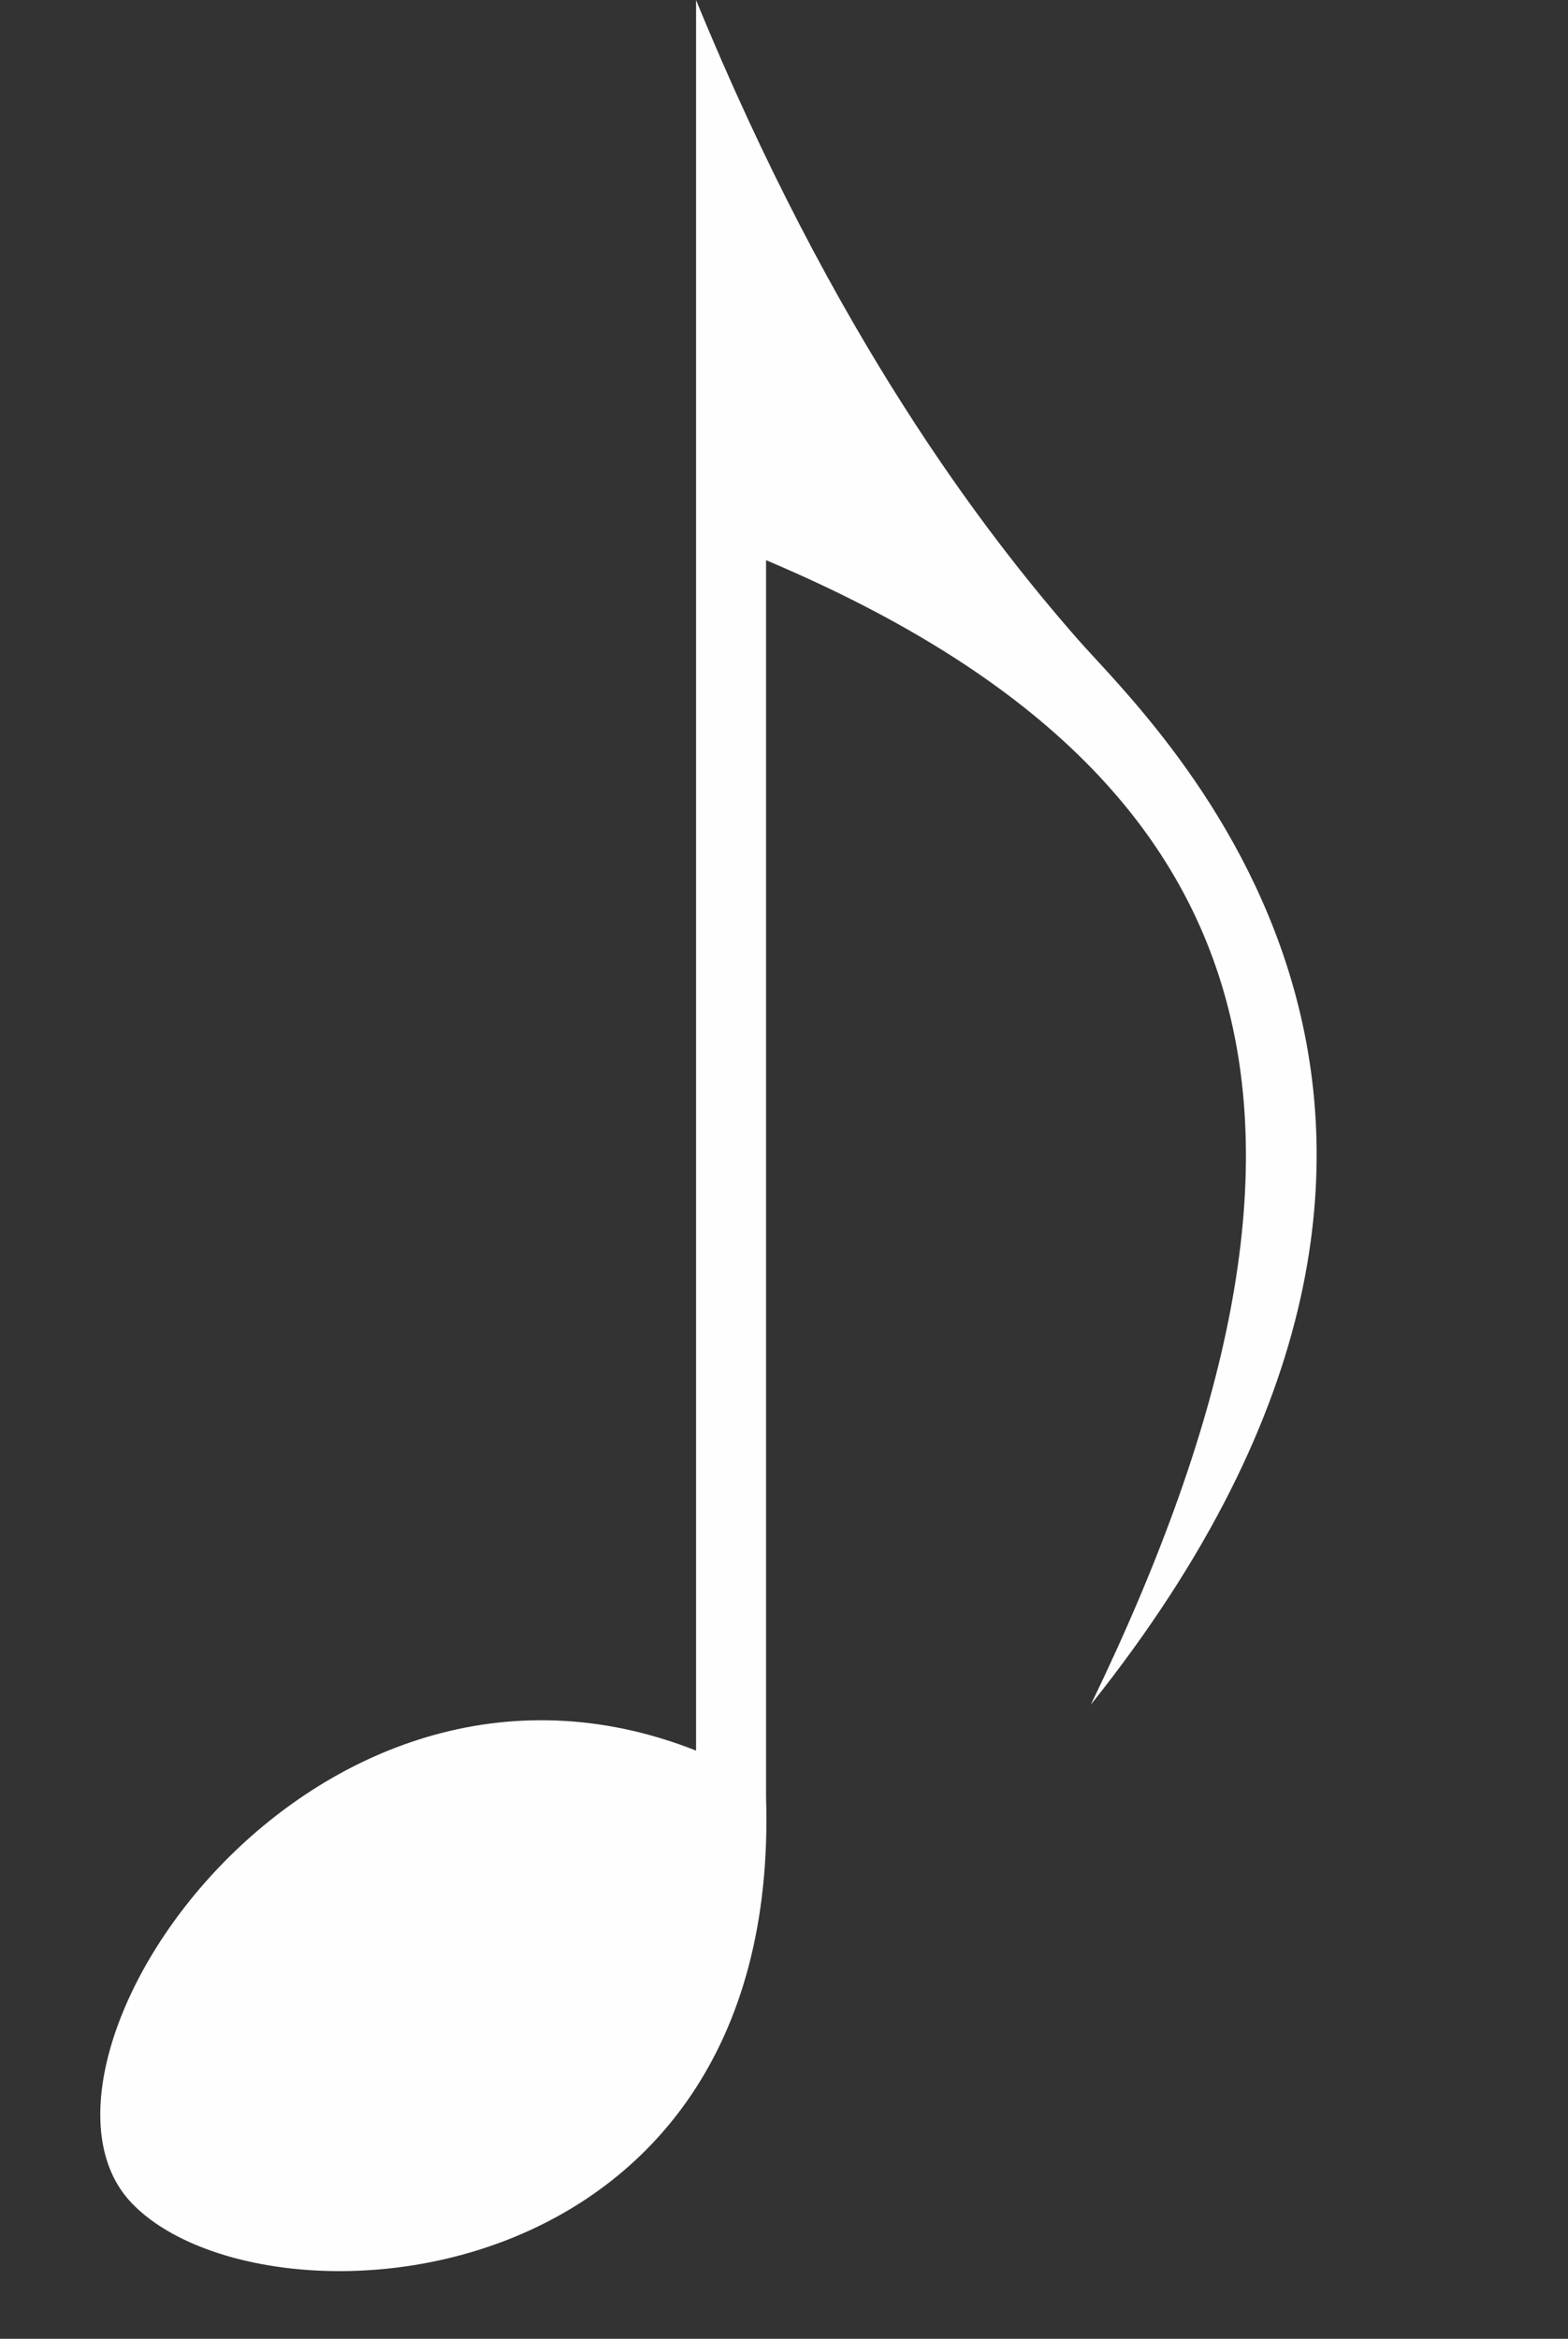 <?xml version="1.0" encoding="UTF-8" standalone="no"?><svg xmlns="http://www.w3.org/2000/svg" xmlns:xlink="http://www.w3.org/1999/xlink" fill="#fefefe" height="100.2" preserveAspectRatio="xMidYMid meet" version="1" viewBox="-4.3 -0.0 67.2 100.2" width="67.2" zoomAndPan="magnify"><rect x="-4.3" y="-0.0" width="67.2" height="100.2" fill="#333333" stroke="none"/><g id="change1_1"><path d="m408.04 658c5.879 14.34 12.296 22.76 16.389 27.42 3.232 3.68 20.941 20.042 0.53 45.613 12.127-25.037 7.762-39.879-13.918-49.033v53c0.68 21.828-21.745 23.163-27.214 17.357-5.649-5.997 7.67-25.89 24.214-19.357v-75z" fill="inherit" fill-rule="evenodd" transform="translate(-382.51 -658)"/></g></svg>